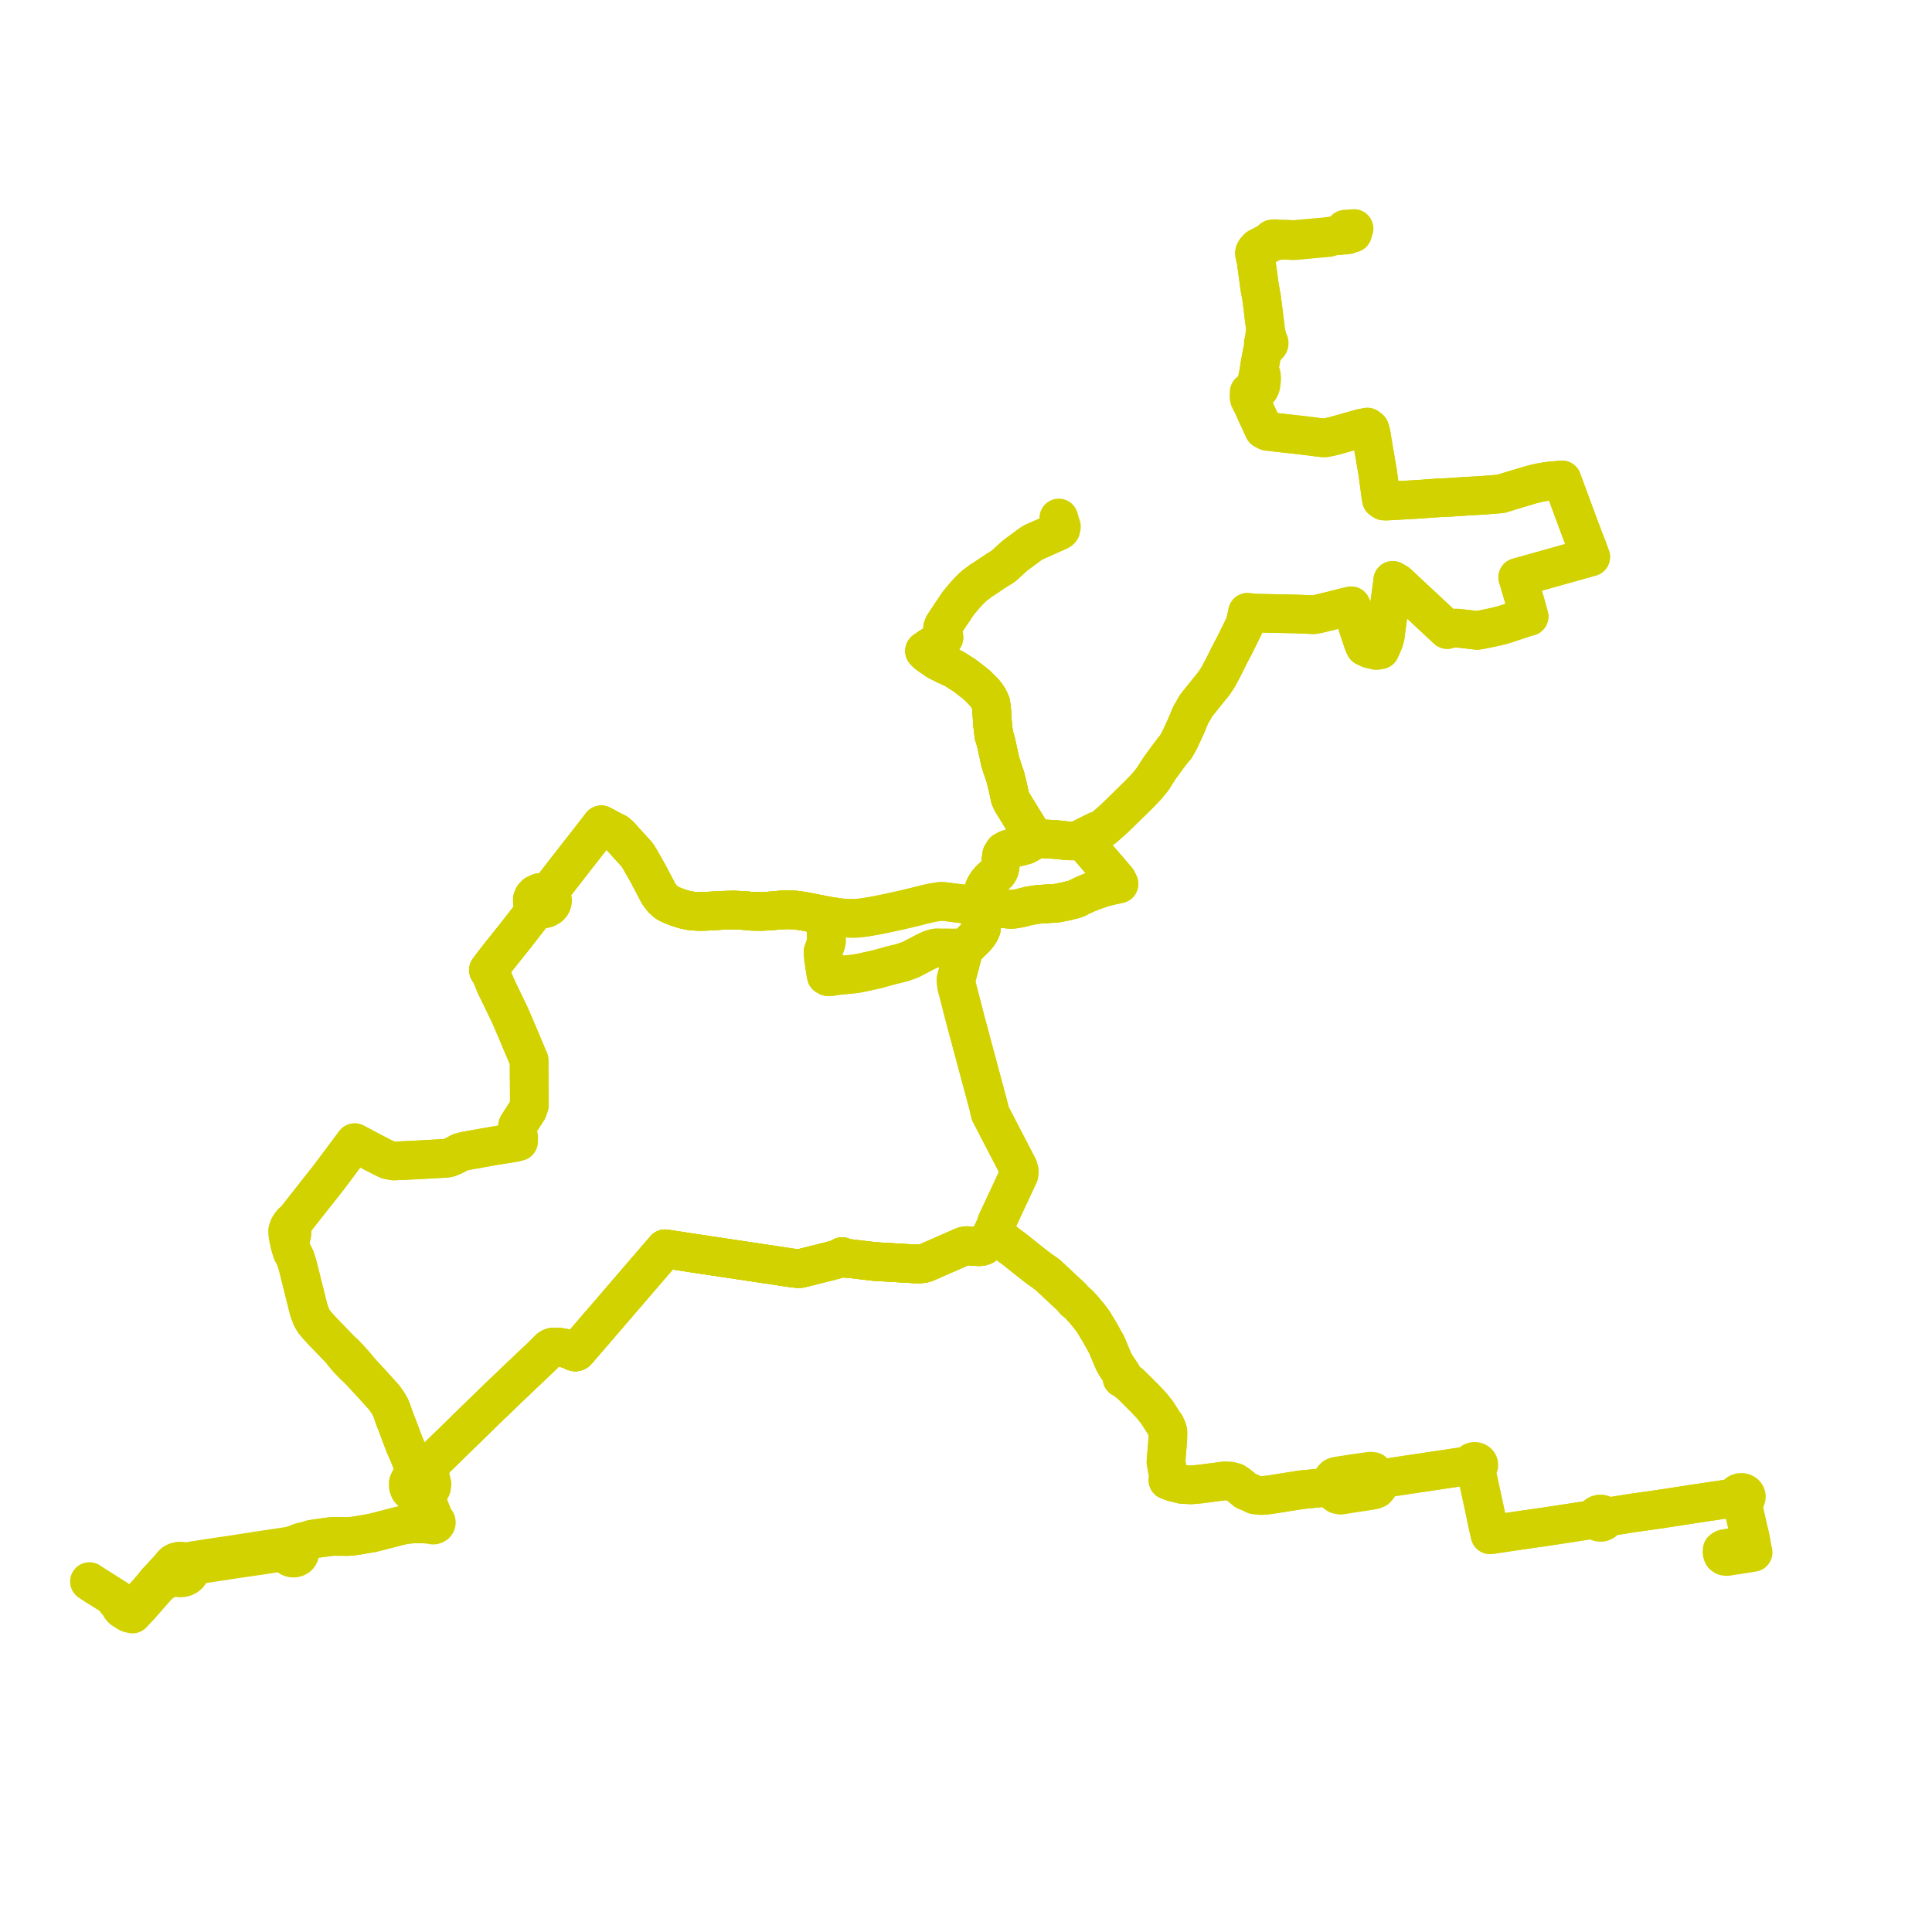     
<svg width="432.041" height="432.041" version="1.1"
     xmlns="http://www.w3.org/2000/svg">

  <title>Plan de ligne</title>
  <desc>Du 2024-04-22 au 9999-01-01</desc>

<path d='M 302.496 52.152 L 301.843 52.268 L 301.697 52.331 L 301.585 52.408 L 301.473 52.489 L 301.327 52.549 L 300.385 52.609 L 299.428 52.669 L 297.893 52.781 L 297.257 52.835 L 296.397 52.93 L 295.267 53.037 L 293.56 53.187 L 292.693 53.265 L 290.631 53.449 L 289.913 53.524 L 289.534 53.561 L 289.153 53.563 L 288.788 53.561 L 288.423 53.524 L 288.059 53.486 L 287.693 53.47 L 286.783 53.448 L 285.882 53.431 L 285.203 53.363 L 284.543 53.4 L 284.188 53.744 L 283.706 54.122 L 282.278 54.894 L 281.304 55.389 L 280.774 55.975 L 280.575 56.319 L 280.498 56.635 L 280.691 57.614 L 280.909 57.998 L 280.943 58.752 L 281.719 64.419 L 281.942 65.604 L 282.07 66.29 L 282.325 68.147 L 282.721 71.442 L 282.932 73.028 L 282.953 73.314 L 282.989 73.803 L 282.796 75.117 L 282.728 75.555 L 282.613 76.414 L 282.562 76.512 L 282.511 76.61 L 282.494 76.787 L 282.554 76.983 L 282.664 77.115 L 282.697 77.143 L 282.348 78.21 L 282.252 78.778 L 282.115 79.517 L 281.749 81.494 L 281.71 81.74 L 281.619 82.398 L 281.559 82.684 L 281.09 85.084 L 280.93 86.1 L 280.781 86.775 L 280.645 86.978 L 280.456 87.259 L 280.161 87.448 L 279.739 87.581 L 279.334 87.685 L 279.391 88.095 L 279.314 88.34 L 279.296 88.506 L 279.303 88.763 L 279.403 89.219 L 279.694 89.806 L 280.058 90.398 L 280.421 91.225 L 280.94 92.393 L 281.598 93.796 L 282.216 95.176 L 282.326 95.409 L 282.627 96.049 L 283.402 96.456 L 285.813 96.731 L 291.61 97.388 L 292.629 97.51 L 293.293 97.589 L 293.716 97.647 L 294.121 97.701 L 294.641 97.774 L 295.75 97.895 L 296.289 97.913 L 296.828 97.822 L 297.546 97.663 L 298.007 97.562 L 298.296 97.493 L 299.717 97.099 L 304.243 95.817 L 304.668 95.727 L 305.766 95.509 L 306.311 95.931 L 306.477 96.406 L 306.731 97.572 L 306.86 98.522 L 307.714 103.505 L 307.952 104.891 L 308.053 105.48 L 308.517 108.868 L 308.736 110.556 L 308.913 111.669 L 309.453 112.03 L 310.052 112.052 L 316.694 111.686 L 321.519 111.341 L 324.105 111.223 L 327.654 110.985 L 327.942 110.968 L 331.548 110.765 L 334.263 110.547 L 335.634 110.436 L 337.579 109.837 L 338.256 109.628 L 342.564 108.338 L 343.382 108.144 L 344.335 107.919 L 346.205 107.601 L 348.643 107.378 L 349.298 107.318 L 349.433 107.686 L 353.246 118.011 L 353.417 118.474 L 354.925 122.376 L 355.534 124.022 L 355.726 124.54 L 355.156 124.699 L 339.786 129.01 L 339.394 129.122 L 339.512 129.463 L 341.077 134.729 L 341.941 137.869 L 341.279 138.032 L 336.119 139.741 L 334.669 140.094 L 333.736 140.311 L 331.334 140.807 L 330.779 140.899 L 330.355 140.97 L 329.753 140.902 L 329.55 140.88 L 328.502 140.753 L 327.245 140.616 L 326.683 140.555 L 325.775 140.455 L 324.991 140.496 L 324.124 140.602 L 323.633 140.785 L 322.928 140.128 L 312.435 130.343 L 311.941 130.065 L 311.448 129.788 L 311.402 130.297 L 310.317 138.207 L 309.784 142.109 L 309.659 142.326 L 309.438 142.746 L 308.041 144.9 L 307.478 144.732 L 306.511 144.576 L 305.232 144.607 L 304.9 143.865 L 304.043 141.362 L 302.159 135.476 L 301.071 135.722 L 296.797 136.793 L 294.616 137.321 L 293.738 137.465 L 290.119 137.308 L 289.58 137.296 L 289.028 137.283 L 288.315 137.271 L 281.609 137.129 L 280.488 137.104 L 280.183 137.072 L 278.973 136.929 L 278.406 139.578 L 276.057 144.36 L 275.319 145.735 L 274.767 146.797 L 274.413 147.529 L 273.733 148.908 L 273.199 149.92 L 272.416 151.383 L 271.443 152.861 L 270.983 153.429 L 270.491 154.037 L 269.821 154.865 L 268.23 156.852 L 267.78 157.414 L 267.355 157.961 L 267.138 158.391 L 266.237 159.96 L 265.188 162.464 L 263.729 165.624 L 262.868 167.115 L 262.312 167.705 L 262.119 168.002 L 261.078 169.356 L 259.233 171.898 L 257.775 174.205 L 256.371 175.917 L 254.755 177.601 L 250.503 181.772 L 249.226 183.01 L 246.863 185.104 L 246.476 185.33 L 245.739 185.639 L 245.215 185.801 L 242.755 187.028 L 241.577 187.641 L 240.958 187.857 L 240.201 188.027 L 238.862 188.04 L 236.533 187.786 L 236.277 187.767 L 235.458 187.704 L 234.055 187.62 L 232.474 187.529 L 231.478 187.539 L 231.234 187.541 L 230.918 187.961 L 230.303 188.46 L 229.35 188.969 L 228.172 189.295 L 227.261 189.506 L 226.278 189.641 L 225.23 189.978 L 224.477 190.407 L 224.004 191.178 L 223.593 194.144 L 223.396 194.708 L 223.069 195.224 L 222.394 195.823 L 221.493 196.618 L 220.779 197.451 L 220.253 198.293 L 219.766 199.515 L 219.388 201.018 L 219.311 201.746 L 219.236 202.45 L 219.22 202.669 L 219.228 202.892 L 219.21 203.41 L 219.181 205.482 L 219.217 205.913 L 219.283 206.279 L 219.425 206.799 L 219.487 207.192 L 219.449 207.66 L 219.258 208.124 L 219 208.607 L 218.663 209.071 L 218.09 209.751 L 216.668 211.142 L 215.725 212.188 L 215.483 212.54 L 215.343 213.126 L 214.927 214.711 L 213.989 218.292 L 213.777 219.069 L 213.915 220.436 L 216.125 228.957 L 220.97 247.007 L 221.17 247.853 L 221.43 248.949 L 227.69 261.028 L 227.923 261.878 L 227.86 262.67 L 222.85 273.404 L 222.638 274.16 L 221.307 276.962 L 220.947 277.438 L 220.492 278.194 L 220.04 278.533 L 219.562 278.719 L 219.193 278.787 L 218.824 278.793 L 217.718 278.734 L 217.434 278.695 L 216.723 278.589 L 216.2 278.556 L 215.748 278.624 L 215.466 278.696 L 206.885 282.456 L 206.262 282.588 L 205.673 282.646 L 204.733 282.639 L 195.638 282.107 L 193.272 281.833 L 190.711 281.524 L 190.304 281.475 L 189.076 281.381 L 188.324 281.01 L 187.526 281.483 L 185.762 281.97 L 179.834 283.456 L 178.985 283.664 L 178.439 283.694 L 177.444 283.58 L 176.954 283.518 L 154.902 280.207 L 150.527 279.533 L 148.73 279.257 L 147.437 280.762 L 129.019 302.166 L 128.91 302.257 L 128.791 302.306 L 128.633 302.336 L 128.475 302.31 L 128.305 302.25 L 127.924 302.031 L 127.619 301.885 L 127.286 301.764 L 126.93 301.656 L 126.524 301.544 L 125.825 301.398 L 125.118 301.288 L 124.423 301.217 L 124.105 301.215 L 123.795 301.227 L 123.497 301.287 L 123.247 301.375 L 123.015 301.514 L 122.799 301.681 L 122.245 302.221 L 121.395 303.09 L 114.433 309.7 L 109.481 314.46 L 102.797 320.978 L 97.789 325.861 L 97.005 326.611 L 96.627 327.141 L 96.382 327.739 L 96.2 328.699 L 95.993 329.174 L 95.293 329.685 L 94.796 329.871 L 93.974 329.751 L 93.259 329.863 L 92.58 330.084 L 91.961 330.509 L 91.57 331.059 L 91.32 331.64 L 91.338 332.437 L 91.593 333.119 L 92.073 333.603 L 92.788 333.989 L 93.881 334.229 L 94.402 334.595 L 94.806 335.007 L 94.985 335.475 L 96.164 338.696 L 96.36 339.224 L 96.434 339.703 L 96.473 339.958 L 96.242 340.166 L 96.158 340.411 L 95.739 340.534 L 94.556 340.779 L 94.051 340.769 L 93.119 340.778 L 92.313 340.794 L 91.036 340.915 L 90.172 341.048 L 89.292 341.245 L 83.354 342.771 L 80.592 343.254 L 79.875 343.376 L 79.006 343.499 L 77.714 343.606 L 74.24 343.575 L 72.992 343.747 L 72.308 343.842 L 71.492 343.955 L 70.676 344.067 L 69.583 344.242 L 68.716 344.566 L 68.199 344.654 L 67.798 344.718 L 67.372 344.811 L 66.683 345.091 L 65.837 345.409 L 65.163 345.609 L 64.751 345.703 L 64.264 345.797 L 62.977 345.989 L 60.775 346.314 L 58.453 346.669 L 55.428 347.131 L 51.729 347.718 L 49.723 347.998 L 47.25 348.37 L 43.325 348.973 L 42.25 349.171 L 41.739 349.258 L 41.499 349.299 L 41.235 349.212 L 40.829 349.124 L 40.082 349.094 L 39.364 349.268 L 38.83 349.567 L 38.418 349.98 L 37.773 350.799 L 36.689 351.936 L 36.223 352.494 L 35.013 353.745 L 34.387 354.575 L 30.88 358.586 L 30.665 358.832 L 30.298 359.18 L 29.683 359.769 L 29.119 359.488 L 28.731 359.247 L 27.19 358.266 L 25.597 357.231 L 25 356.856 L 23.799 356.096 L 22.658 355.373 L 21.588 354.715 L 20 353.672' fill='transparent' stroke='#d2d200' stroke-linecap='round' stroke-linejoin='round' stroke-width='8.641'/><path d='M 26.028 358.067 L 26.708 358.503 L 26.771 358.605 L 26.891 359.232 L 26.975 359.376 L 27.022 359.465 L 27.357 359.834 L 28.098 360.311 L 28.252 360.41 L 28.744 360.718 L 29.212 360.836 L 29.623 360.94 L 30.383 360.11 L 30.635 359.839 L 30.906 359.567 L 31.255 359.208 L 34.74 355.234 L 35.141 354.793 L 35.694 354.243 L 36.346 353.76 L 36.9 353.43 L 37.452 353.119 L 38.076 352.796 L 38.624 352.544 L 38.887 352.423 L 39.159 352.565 L 39.434 352.708 L 39.899 352.831 L 40.385 352.868 L 40.861 352.819 L 41.314 352.687 L 41.772 352.447 L 42.148 352.123 L 42.405 351.767 L 42.562 351.374 L 42.609 350.863 L 43.089 350.268 L 43.364 350.102 L 43.771 349.981 L 45.524 349.724 L 49.817 349.072 L 51.966 348.745 L 58.273 347.825 L 61.018 347.403 L 62.851 347.124 L 63.3 347.131 L 63.825 347.323 L 64.229 347.524 L 64.372 347.834 L 64.612 348.099 L 64.931 348.297 L 65.304 348.414 L 65.742 348.438 L 66.168 348.349 L 66.541 348.157 L 66.806 347.905 L 66.975 347.602 L 67.037 347.272 L 66.995 346.975 L 66.867 346.697 L 66.659 346.454 L 67.554 345.525 L 68.166 344.944 L 68.716 344.566 L 69.583 344.242 L 70.676 344.067 L 71.492 343.955 L 72.308 343.842 L 72.992 343.747 L 74.24 343.575 L 77.714 343.606 L 79.006 343.499 L 79.875 343.376 L 80.592 343.254 L 83.354 342.771 L 89.292 341.245 L 90.172 341.048 L 91.036 340.915 L 92.313 340.794 L 93.119 340.778 L 94.051 340.769 L 94.556 340.779 L 95.747 340.881 L 96.148 340.891 L 96.358 340.897 L 96.553 340.992 L 96.792 341.05 L 96.984 341.049 L 97.211 340.98 L 97.405 340.85 L 97.531 340.68 L 97.583 340.477 L 97.549 340.272 L 97.421 340.077 L 97.231 339.942 L 96.855 339.109 L 96.69 338.673 L 95.4 335.49 L 95.155 334.814 L 95.106 334.371 L 95.129 333.931 L 95.619 333.707 L 96.15 333.216 L 96.474 332.644 L 96.588 331.917 L 96.466 331.333 L 96.196 330.824 L 95.77 330.371 L 95.763 329.919 L 95.993 329.174 L 96.2 328.699 L 96.382 327.739 L 96.627 327.141 L 97.005 326.611 L 97.789 325.861 L 102.797 320.978 L 109.481 314.46 L 114.433 309.7 L 121.395 303.09 L 122.245 302.221 L 122.799 301.681 L 123.015 301.514 L 123.247 301.375 L 123.497 301.287 L 123.795 301.227 L 124.105 301.215 L 124.423 301.217 L 125.118 301.288 L 125.825 301.398 L 126.524 301.544 L 126.93 301.656 L 127.286 301.764 L 127.619 301.885 L 127.924 302.031 L 128.305 302.25 L 128.475 302.31 L 128.633 302.336 L 128.791 302.306 L 128.91 302.257 L 129.019 302.166 L 147.437 280.762 L 148.73 279.257 L 150.527 279.533 L 154.902 280.207 L 176.954 283.518 L 177.444 283.58 L 178.439 283.694 L 178.985 283.664 L 179.834 283.456 L 185.762 281.97 L 187.526 281.483 L 188.324 281.01 L 189.076 281.381 L 190.304 281.475 L 190.711 281.524 L 193.272 281.833 L 195.638 282.107 L 204.733 282.639 L 205.673 282.646 L 206.262 282.588 L 206.885 282.456 L 215.466 278.696 L 215.748 278.624 L 216.2 278.556 L 216.723 278.589 L 217.434 278.695 L 217.718 278.734 L 218.824 278.793 L 219.193 278.787 L 219.562 278.719 L 220.04 278.533 L 220.492 278.194 L 220.947 277.438 L 221.307 276.962 L 222.638 274.16 L 222.85 273.404 L 227.86 262.67 L 227.923 261.878 L 227.69 261.028 L 221.43 248.949 L 221.17 247.853 L 220.97 247.007 L 216.125 228.957 L 213.915 220.436 L 213.777 219.069 L 213.989 218.292 L 214.927 214.711 L 215.343 213.126 L 215.483 212.54 L 215.725 212.188 L 216.668 211.142 L 218.09 209.751 L 218.663 209.071 L 219 208.607 L 219.258 208.124 L 219.449 207.66 L 219.487 207.192 L 219.425 206.799 L 219.283 206.279 L 219.217 205.913 L 219.181 205.482 L 219.21 203.41 L 219.228 202.892 L 219.22 202.669 L 219.838 202.757 L 222.41 203.051 L 225.703 203.321 L 226.194 203.346 L 226.659 203.32 L 227.455 203.181 L 227.974 203.108 L 228.789 202.898 L 230.112 202.558 L 230.197 202.546 L 231.329 202.361 L 232.274 202.233 L 234.569 202.086 L 236.355 201.967 L 238.506 201.53 L 240.208 201.107 L 240.678 200.956 L 241.865 200.341 L 243.067 199.801 L 244.688 199.161 L 246.746 198.462 L 248.187 198.096 L 248.553 198.017 L 250.218 197.659 L 250.015 197.26 L 249.848 196.874 L 249.051 195.943 L 248.392 195.163 L 247.926 194.61 L 246.814 193.324 L 243.95 190.011 L 243.535 189.405 L 243.339 188.879 L 243.339 188.185 L 243.676 187.516 L 244.639 186.732 L 245.868 185.848 L 246.476 185.33 L 246.863 185.104 L 249.226 183.01 L 250.503 181.772 L 254.755 177.601 L 256.371 175.917 L 257.775 174.205 L 259.233 171.898 L 261.078 169.356 L 262.119 168.002 L 262.312 167.705 L 262.868 167.115 L 263.729 165.624 L 265.188 162.464 L 266.237 159.96 L 267.138 158.391 L 267.355 157.961 L 267.78 157.414 L 268.23 156.852 L 269.821 154.865 L 270.491 154.037 L 270.983 153.429 L 271.443 152.861 L 272.416 151.383 L 273.199 149.92 L 273.733 148.908 L 274.413 147.529 L 274.767 146.797 L 275.319 145.735 L 276.057 144.36 L 278.406 139.578 L 278.973 136.929 L 280.183 137.072 L 280.488 137.104 L 281.609 137.129 L 288.315 137.271 L 289.028 137.283 L 289.58 137.296 L 290.119 137.308 L 293.738 137.465 L 294.616 137.321 L 296.797 136.793 L 301.071 135.722 L 302.159 135.476 L 304.043 141.362 L 304.9 143.865 L 305.232 144.607 L 306.232 145.119 L 307.155 145.335 L 307.469 145.408 L 307.74 145.478 L 308.647 145.336 L 309.51 143.388 L 309.797 142.315 L 309.784 142.109 L 310.317 138.207 L 311.402 130.297 L 311.448 129.788 L 311.941 130.065 L 312.435 130.343 L 322.928 140.128 L 323.633 140.785 L 324.124 140.602 L 324.991 140.496 L 325.775 140.455 L 326.683 140.555 L 327.245 140.616 L 328.502 140.753 L 329.55 140.88 L 329.753 140.902 L 330.355 140.97 L 330.779 140.899 L 331.334 140.807 L 333.736 140.311 L 334.669 140.094 L 336.119 139.741 L 341.279 138.032 L 341.941 137.869 L 341.077 134.729 L 339.512 129.463 L 339.394 129.122 L 339.786 129.01 L 355.156 124.699 L 355.726 124.54 L 355.534 124.022 L 354.925 122.376 L 353.417 118.474 L 353.246 118.011 L 349.433 107.686 L 349.298 107.318 L 348.643 107.378 L 346.205 107.601 L 344.335 107.919 L 343.382 108.144 L 342.564 108.338 L 338.256 109.628 L 337.579 109.837 L 335.634 110.436 L 334.263 110.547 L 331.548 110.765 L 327.942 110.968 L 327.654 110.985 L 324.105 111.223 L 321.519 111.341 L 316.694 111.686 L 310.052 112.052 L 309.453 112.03 L 308.913 111.669 L 308.736 110.556 L 308.517 108.868 L 308.053 105.48 L 307.952 104.891 L 307.714 103.505 L 306.86 98.522 L 306.731 97.572 L 306.477 96.406 L 306.311 95.931 L 305.766 95.509 L 304.668 95.727 L 304.243 95.817 L 299.717 97.099 L 298.296 97.493 L 298.007 97.562 L 297.546 97.663 L 296.828 97.822 L 296.289 97.913 L 295.75 97.895 L 294.641 97.774 L 294.121 97.701 L 293.716 97.647 L 293.293 97.589 L 292.629 97.51 L 291.61 97.388 L 285.813 96.731 L 283.402 96.456 L 282.627 96.049 L 282.326 95.409 L 282.216 95.176 L 281.598 93.796 L 280.94 92.393 L 280.421 91.225 L 280.058 90.398 L 280 89.743 L 280.336 88.42 L 280.365 87.899 L 280.853 87.689 L 281.235 87.218 L 281.646 86.947 L 281.819 86.637 L 281.982 86.161 L 282.046 85.707 L 282.091 85.184 L 282.146 84.678 L 282.074 83.847 L 281.659 83.791 L 281.559 82.684 L 281.619 82.398 L 281.71 81.74 L 281.749 81.494 L 282.115 79.517 L 282.252 78.778 L 282.696 78.292 L 283.398 77.262 L 283.566 77.185 L 283.701 77.071 L 283.809 76.882 L 283.825 76.674 L 283.791 76.528 L 283.714 76.417 L 283.61 76.329 L 283.412 75.521 L 282.989 73.803 L 282.953 73.314 L 282.932 73.028 L 282.721 71.442 L 282.325 68.147 L 282.07 66.29 L 281.942 65.604 L 281.719 64.419 L 280.943 58.752 L 280.909 57.998 L 280.925 57.587 L 280.982 56.667 L 281.291 56.031 L 281.729 55.601 L 284.497 54.171 L 284.746 53.98 L 284.969 53.746 L 285.419 53.812 L 285.908 53.814 L 286.56 53.753 L 287.233 53.741 L 288.177 53.755 L 288.73 53.817 L 289.282 53.829 L 290.477 53.742 L 292.723 53.522 L 296.726 53.169 L 296.995 53.135 L 297.293 53.081 L 297.257 52.835 L 297.893 52.781 L 299.428 52.669 L 299.962 52.115 L 300.801 51.242 L 301.815 51.171 L 302.804 51.101' fill='transparent' stroke='#d2d200' stroke-linecap='round' stroke-linejoin='round' stroke-width='8.641'/><path d='M 236.773 115.83 L 237.028 116.686 L 237.369 117.803 L 237.296 118.093 L 237.236 118.399 L 237.006 118.64 L 236.59 118.859 L 232.072 120.837 L 231.019 121.31 L 230.664 121.545 L 230.309 121.78 L 226.985 124.238 L 226.199 124.958 L 224.363 126.624 L 222.646 127.696 L 220.895 128.861 L 219.76 129.618 L 219.463 129.793 L 217.922 130.934 L 217.72 131.128 L 216.769 132.031 L 215.835 133.043 L 214.348 134.822 L 212.882 136.988 L 211.038 139.756 L 210.88 140.112 L 210.78 140.486 L 210.93 141.491 L 211.096 142.564 L 210.921 142.885 L 210.12 143.383 L 209.101 144.026 L 208.584 144.298 L 208.424 144.405 L 207.796 144.823 L 206.753 145.56 L 207.038 145.892 L 207.523 146.303 L 208.295 146.847 L 208.82 147.197 L 209.107 147.406 L 209.336 147.572 L 209.497 147.69 L 211.397 148.661 L 212.934 149.355 L 213.533 149.654 L 215.907 151.184 L 216.005 151.261 L 217.68 152.571 L 218.283 153.042 L 218.636 153.375 L 219.094 153.811 L 219.319 154.045 L 220.141 154.892 L 220.721 155.635 L 221.148 156.338 L 221.56 157.267 L 221.727 158.297 L 221.807 159.513 L 221.845 160.101 L 221.965 161.932 L 222.252 164.445 L 222.506 165.219 L 222.684 165.761 L 223.265 168.421 L 223.716 170.488 L 224.84 173.84 L 225.354 175.945 L 225.563 176.877 L 225.871 178.363 L 226.4 179.506 L 226.89 180.272 L 231.072 187.103 L 231.234 187.541 L 230.918 187.961 L 230.303 188.46 L 229.35 188.969 L 228.172 189.295 L 227.261 189.506 L 226.278 189.641 L 225.23 189.978 L 224.477 190.407 L 224.004 191.178 L 223.593 194.144 L 223.396 194.708 L 223.069 195.224 L 222.394 195.823 L 221.493 196.618 L 220.779 197.451 L 220.253 198.293 L 219.766 199.515 L 219.388 201.018 L 219.311 201.746 L 219.236 202.45 L 219.22 202.669 L 219.228 202.892 L 219.21 203.41 L 219.181 205.482 L 219.217 205.913 L 219.283 206.279 L 219.425 206.799 L 219.487 207.192 L 219.449 207.66 L 219.258 208.124 L 219 208.607 L 218.663 209.071 L 218.09 209.751 L 216.668 211.142 L 215.725 212.188 L 214.904 212.02 L 210.915 211.998 L 209.284 211.988 L 208.129 212.303 L 206.835 212.918 L 203.617 214.611 L 201.803 215.249 L 199.067 215.926 L 198.86 215.983 L 197.194 216.448 L 196.24 216.714 L 192.955 217.448 L 191.278 217.771 L 188.903 218.002 L 187.703 218.121 L 187.185 218.173 L 185.707 218.41 L 185.159 218.407 L 184.783 218.191 L 184.666 217.656 L 184.182 214.459 L 184.047 212.876 L 184.307 212.134 L 184.485 211.627 L 184.725 210.942 L 184.816 210.48 L 184.686 206.8 L 184.717 204.761 L 179.814 203.794 L 178.173 203.544 L 176.639 203.443 L 174.861 203.48 L 173.481 203.604 L 172.067 203.727 L 170.241 203.807 L 168.215 203.782 L 166.159 203.599 L 164.036 203.508 L 161.663 203.568 L 157.741 203.79 L 156.238 203.812 L 154.624 203.715 L 152.993 203.384 L 151.399 202.874 L 149.968 202.308 L 149.088 201.834 L 148.208 201.055 L 147.296 199.871 L 144.998 195.486 L 143.191 192.301 L 142.531 191.218 L 142.16 190.799 L 140.267 188.711 L 138.618 186.895 L 137.919 186.273 L 136.975 185.795 L 136.237 185.417 L 135.719 185.123 L 134.96 184.726 L 134.477 184.461 L 133.516 185.711 L 133.294 186.001 L 130.325 189.803 L 129.019 191.469 L 128.611 191.994 L 124.408 197.403 L 124.283 197.562 L 124.182 197.694 L 123.351 198.762 L 121.887 199.585 L 121.752 199.559 L 120.688 199.581 L 119.755 200.006 L 119.286 200.505 L 119.043 201.105 L 119.07 201.807 L 119.406 202.452 L 119.43 202.971 L 119.43 203.45 L 119.229 204.151 L 117.532 206.332 L 115.503 208.941 L 114.914 209.681 L 111.677 213.733 L 110.223 215.605 L 109.229 216.936 L 109.91 218.028 L 110.756 220.19 L 111.077 220.874' fill='transparent' stroke='#d2d200' stroke-linecap='round' stroke-linejoin='round' stroke-width='8.641'/><path d='M 110.756 220.19 L 109.91 218.028 L 109.229 216.936 L 110.223 215.605 L 111.677 213.733 L 114.914 209.681 L 115.503 208.941 L 117.532 206.332 L 119.229 204.151 L 119.612 203.871 L 120.092 203.592 L 120.571 203.472 L 121.462 203.27 L 122.227 203.101 L 122.876 202.722 L 123.249 202.308 L 123.448 201.924 L 123.542 201.374 L 123.417 200.802 L 123.141 200.339 L 123.351 198.762 L 124.182 197.694 L 124.283 197.562 L 124.408 197.403 L 128.611 191.994 L 129.019 191.469 L 130.325 189.803 L 133.294 186.001 L 133.516 185.711 L 134.477 184.461 L 134.96 184.726 L 135.719 185.123 L 136.237 185.417 L 136.975 185.795 L 137.919 186.273 L 138.618 186.895 L 140.267 188.711 L 142.16 190.799 L 142.531 191.218 L 143.191 192.301 L 144.998 195.486 L 147.296 199.871 L 148.208 201.055 L 149.088 201.834 L 149.968 202.308 L 151.399 202.874 L 152.993 203.384 L 154.624 203.715 L 156.238 203.812 L 157.741 203.79 L 161.663 203.568 L 164.036 203.508 L 166.159 203.599 L 168.215 203.782 L 170.241 203.807 L 172.067 203.727 L 173.481 203.604 L 174.861 203.48 L 176.639 203.443 L 178.173 203.544 L 179.814 203.794 L 184.717 204.761 L 184.686 206.8 L 184.816 210.48 L 184.725 210.942 L 184.485 211.627 L 184.307 212.134 L 184.047 212.876 L 184.182 214.459 L 184.666 217.656 L 184.783 218.191 L 185.159 218.407 L 185.707 218.41 L 187.185 218.173 L 187.703 218.121 L 188.903 218.002 L 191.278 217.771 L 192.955 217.448 L 196.24 216.714 L 197.194 216.448 L 198.86 215.983 L 199.067 215.926 L 201.803 215.249 L 203.617 214.611 L 206.835 212.918 L 208.129 212.303 L 209.284 211.988 L 210.915 211.998 L 214.904 212.02 L 215.725 212.188 L 216.668 211.142 L 218.09 209.751 L 218.663 209.071 L 219 208.607 L 219.258 208.124 L 219.449 207.66 L 219.487 207.192 L 219.425 206.799 L 219.283 206.279 L 219.217 205.913 L 219.181 205.482 L 219.21 203.41 L 219.228 202.892 L 219.22 202.669 L 219.838 202.757 L 222.41 203.051 L 225.703 203.321 L 226.194 203.346 L 226.659 203.32 L 227.455 203.181 L 227.974 203.108 L 228.789 202.898 L 230.112 202.558 L 230.197 202.546 L 231.329 202.361 L 232.274 202.233 L 234.569 202.086 L 236.355 201.967 L 238.506 201.53 L 240.208 201.107 L 240.678 200.956 L 241.865 200.341 L 243.067 199.801 L 244.688 199.161 L 246.746 198.462 L 248.187 198.096 L 248.553 198.017 L 250.218 197.659 L 250.015 197.26 L 249.848 196.874 L 249.051 195.943 L 248.392 195.163 L 247.926 194.61 L 246.814 193.324 L 243.95 190.011 L 243.535 189.405 L 243.339 188.879 L 242.714 188.573 L 241.958 188.347 L 241.146 188.164 L 240.201 188.027 L 238.862 188.04 L 236.533 187.786 L 236.277 187.767 L 235.458 187.704 L 234.055 187.62 L 232.474 187.529 L 231.478 187.539 L 231.234 187.541 L 231.072 187.103 L 226.89 180.272 L 226.4 179.506 L 225.871 178.363 L 225.563 176.877 L 225.354 175.945 L 224.84 173.84 L 223.716 170.488 L 223.265 168.421 L 222.684 165.761 L 222.506 165.219 L 222.252 164.445 L 221.965 161.932 L 221.845 160.101 L 221.807 159.513 L 221.727 158.297 L 221.56 157.267 L 221.148 156.338 L 220.721 155.635 L 220.141 154.892 L 219.319 154.045 L 219.094 153.811 L 218.636 153.375 L 218.283 153.042 L 217.68 152.571 L 216.005 151.261 L 215.907 151.184 L 213.533 149.654 L 212.934 149.355 L 211.397 148.661 L 209.497 147.69 L 209.336 147.572 L 209.107 147.406 L 208.82 147.197 L 208.295 146.847 L 207.523 146.303 L 207.038 145.892 L 206.753 145.56 L 207.796 144.823 L 208.424 144.405 L 208.584 144.298 L 209.101 144.026 L 210.12 143.383 L 210.921 142.885 L 211.096 142.564 L 210.93 141.491 L 210.78 140.486 L 210.88 140.112 L 211.038 139.756 L 212.882 136.988 L 214.348 134.822 L 215.835 133.043 L 216.769 132.031 L 217.72 131.128 L 217.922 130.934 L 219.463 129.793 L 219.76 129.618 L 220.895 128.861 L 222.646 127.696 L 224.363 126.624 L 226.199 124.958 L 226.985 124.238 L 230.309 121.78 L 230.664 121.545 L 231.019 121.31 L 232.072 120.837 L 234.098 119.95' fill='transparent' stroke='#d2d200' stroke-linecap='round' stroke-linejoin='round' stroke-width='8.641'/><path d='M 207.796 144.823 L 206.753 145.56 L 207.038 145.892 L 207.523 146.303 L 208.295 146.847 L 208.82 147.197 L 209.107 147.406 L 209.336 147.572 L 209.497 147.69 L 211.397 148.661 L 212.934 149.355 L 213.533 149.654 L 215.907 151.184 L 216.005 151.261 L 217.68 152.571 L 218.283 153.042 L 218.636 153.375 L 219.094 153.811 L 219.319 154.045 L 220.141 154.892 L 220.721 155.635 L 221.148 156.338 L 221.56 157.267 L 221.727 158.297 L 221.807 159.513 L 221.845 160.101 L 221.965 161.932 L 222.252 164.445 L 222.506 165.219 L 222.684 165.761 L 223.265 168.421 L 223.716 170.488 L 224.84 173.84 L 225.354 175.945 L 225.563 176.877 L 225.871 178.363 L 226.4 179.506 L 226.89 180.272 L 231.072 187.103 L 231.234 187.541 L 230.918 187.961 L 230.303 188.46 L 229.35 188.969 L 228.172 189.295 L 227.261 189.506 L 226.278 189.641 L 225.23 189.978 L 224.477 190.407 L 224.004 191.178 L 223.593 194.144 L 223.396 194.708 L 223.069 195.224 L 222.394 195.823 L 221.493 196.618 L 220.779 197.451 L 220.253 198.293 L 219.766 199.515 L 219.388 201.018 L 219.311 201.746 L 219.236 202.45 L 219.22 202.669 L 218.468 202.549 L 216.132 202.238 L 211.055 201.596 L 210.458 201.575 L 210.024 201.598 L 208.354 201.877 L 206.215 202.381 L 204.762 202.758 L 201.385 203.556 L 197.916 204.309 L 195.514 204.782 L 194.548 204.955 L 192.898 205.21 L 191.36 205.365 L 190.273 205.362 L 188.155 205.258 L 184.717 204.761 L 179.814 203.794 L 178.173 203.544 L 176.639 203.443 L 174.861 203.48 L 173.481 203.604 L 172.067 203.727 L 170.241 203.807 L 168.215 203.782 L 166.159 203.599 L 164.036 203.508 L 161.663 203.568 L 157.741 203.79 L 156.238 203.812 L 154.624 203.715 L 152.993 203.384 L 151.399 202.874 L 149.968 202.308 L 149.088 201.834 L 148.208 201.055 L 147.296 199.871 L 144.998 195.486 L 143.191 192.301 L 142.531 191.218 L 142.16 190.799 L 140.267 188.711 L 138.618 186.895 L 137.919 186.273 L 136.975 185.795 L 136.237 185.417 L 135.719 185.123 L 134.96 184.726 L 134.477 184.461 L 133.516 185.711 L 133.294 186.001 L 130.325 189.803 L 129.019 191.469 L 128.611 191.994 L 124.408 197.403 L 124.283 197.562 L 124.182 197.694 L 123.351 198.762 L 121.887 199.585 L 121.752 199.559 L 120.688 199.581 L 119.755 200.006 L 119.286 200.505 L 119.043 201.105 L 119.07 201.807 L 119.406 202.452 L 119.43 202.971 L 119.43 203.45 L 119.229 204.151 L 117.532 206.332 L 115.503 208.941 L 114.914 209.681 L 111.677 213.733 L 110.223 215.605 L 109.229 216.936 L 109.91 218.028 L 110.756 220.19 L 111.324 221.4 L 112.115 223.026 L 113.817 226.563 L 114.245 227.516 L 114.605 228.317 L 116.046 231.712 L 116.552 232.909 L 117.347 234.787 L 117.814 235.929 L 117.999 236.351 L 118.316 237.073 L 118.336 240.68 L 118.359 244.536 L 118.36 244.836 L 118.36 245.17 L 118.359 247.199 L 118.023 248.183 L 117.84 248.467 L 115.773 251.681 L 115.636 252.467 L 115.984 254.527 L 115.956 255.067 L 115.944 255.275 L 115.184 255.476 L 114.24 255.629 L 110.518 256.235 L 110.329 256.265 L 109.34 256.442 L 104.941 257.226 L 104.088 257.378 L 102.931 257.676 L 101.458 258.46 L 100.465 258.871 L 99.834 259.02 L 98.915 259.07 L 92.802 259.405 L 91.935 259.446 L 88.104 259.624 L 86.741 259.369 L 85.425 258.746 L 83.252 257.617 L 82.647 257.295 L 82.128 257.019 L 80.061 255.92 L 79.761 255.76 L 79.327 255.529 L 78.821 256.205 L 77.698 257.708 L 73.584 263.211 L 65.938 272.9 L 65.33 273.355 L 64.969 273.791 L 64.587 274.406 L 64.313 275.187 L 64.332 275.835 L 64.428 276.611 L 64.86 278.442 L 65.337 279.961 L 66.026 281.281 L 66.592 283.09 L 68.689 291.482 L 69.068 293.004 L 69.665 294.59 L 70.216 295.537 L 70.603 295.991 L 71.073 296.543 L 72.201 297.784 L 76.087 301.805 L 76.913 302.898 L 77.861 304.008 L 79.191 305.375 L 80.64 306.738 L 83.511 309.856 L 85.963 312.588 L 86.758 313.725 L 87.276 314.619 L 87.646 315.502 L 88.117 316.904 L 89.181 319.654 L 90.441 323.026 L 91.453 325.337 L 92.71 328.493 L 92.753 329.594 L 92.58 330.084 L 91.961 330.509 L 91.57 331.059 L 91.32 331.64 L 91.338 332.437 L 91.593 333.119 L 92.073 333.603 L 92.788 333.989 L 93.881 334.229 L 94.767 334.097 L 95.129 333.931 L 95.619 333.707 L 96.15 333.216 L 96.474 332.644 L 96.588 331.917 L 96.466 331.333 L 96.196 330.824 L 95.77 330.371 L 95.763 329.919 L 95.993 329.174 L 96.2 328.699 L 96.382 327.739 L 96.627 327.141 L 97.005 326.611 L 97.789 325.861 L 102.797 320.978 L 109.481 314.46 L 114.433 309.7 L 121.395 303.09 L 122.245 302.221 L 122.799 301.681 L 123.015 301.514 L 123.247 301.375 L 123.497 301.287 L 123.795 301.227 L 124.105 301.215 L 124.423 301.217 L 125.118 301.288 L 125.825 301.398 L 126.524 301.544 L 126.93 301.656 L 127.286 301.764 L 127.619 301.885 L 127.924 302.031 L 128.305 302.25 L 128.475 302.31 L 128.633 302.336 L 128.791 302.306 L 128.91 302.257 L 129.019 302.166 L 147.437 280.762 L 148.73 279.257 L 150.527 279.533 L 154.902 280.207 L 176.954 283.518 L 177.444 283.58 L 178.439 283.694 L 178.985 283.664 L 179.834 283.456 L 185.762 281.97 L 187.526 281.483 L 188.324 281.01 L 189.076 281.381 L 190.304 281.475 L 190.711 281.524 L 193.272 281.833 L 195.638 282.107 L 204.733 282.639 L 205.673 282.646 L 206.262 282.588 L 206.885 282.456 L 215.466 278.696 L 215.748 278.624 L 216.2 278.556 L 216.723 278.589 L 217.434 278.695 L 217.718 278.734 L 218.824 278.793 L 219.193 278.787 L 219.562 278.719 L 220.04 278.533 L 220.492 278.194 L 220.947 277.438 L 221.307 276.962 L 221.741 276.767 L 222.28 276.634 L 222.804 276.6 L 223.343 276.653 L 225.219 278.162 L 227.093 279.554 L 229.53 281.501 L 231.647 283.176 L 232.556 283.85 L 233.667 284.624 L 233.943 284.853 L 234.29 285.076 L 238.04 288.598 L 239.665 290.104 L 240.304 290.892 L 241.191 291.594 L 242.237 292.748 L 243.428 294.156 L 244.491 295.569 L 246.064 298.185 L 247.501 300.779 L 248.78 303.861 L 249.159 304.687 L 249.599 305.437 L 250.688 307.064 L 251.095 307.725 L 251.073 307.987 L 250.912 308.202 L 251.34 308.378 L 251.857 308.789 L 252.718 309.45 L 254.193 310.897 L 255.091 311.808 L 255.915 312.612 L 257.472 314.265 L 258.761 315.873 L 260.265 318.225 L 260.587 318.637 L 260.979 319.499 L 261.168 320.123 L 261.178 320.637 L 261.169 321.031 L 261.164 321.257 L 261.152 321.765 L 261.107 322.381 L 260.762 326.589 L 260.74 326.92 L 260.846 327.501 L 260.884 327.799 L 260.953 328.113 L 261.026 328.474 L 261.063 328.826 L 261.199 329.456 L 261.284 330.181 L 261.18 331.022 L 261.735 331.231 L 262.291 331.441 L 264.363 331.953 L 265.96 332.033 L 266.36 332.054 L 268.447 331.87 L 269.706 331.705 L 270.12 331.65 L 272.87 331.29 L 273.779 331.171 L 275.166 331.234 L 276.118 331.49 L 276.847 331.962 L 278.389 333.232 L 278.6 333.406 L 279.191 333.612 L 279.431 333.725 L 280.633 334.29 L 281.571 334.385 L 282.08 334.437 L 282.83 334.372 L 283.768 334.292 L 288.685 333.512 L 290.316 333.251 L 290.907 333.156 L 297.438 332.511 L 298.074 332.448 L 298.268 332.429 L 298.532 333.324 L 298.736 333.968 L 299.116 334.229 L 299.787 334.367 L 301.566 334.085 L 303.422 333.794 L 303.933 333.715 L 304.925 333.579 L 305.928 333.411 L 307.188 333.2 L 307.788 332.956 L 308.167 332.513 L 308.15 331.778 L 307.983 330.834 L 310.737 330.403 L 315.236 329.721 L 319.717 329.056 L 323.489 328.494 L 324.142 328.402 L 324.885 328.281 L 328.145 327.797 L 328.849 327.665 L 328.934 327.905 L 329.105 328.11 L 329.346 328.26 L 329.631 328.337 L 329.931 328.334 L 330.065 328.722 L 331.534 335.461 L 331.936 337.314 L 332.722 341.069 L 333.047 342.488 L 333.214 343.214 L 334.57 343.018 L 338.376 342.451 L 342.663 341.83 L 343.101 341.763 L 345.664 341.406 L 349.469 340.821 L 351.007 340.593 L 356.163 339.773 L 356.796 339.684 L 356.923 339.973 L 357.14 340.195 L 357.426 340.352 L 357.704 340.424 L 358.115 340.435 L 358.257 340.39 L 358.499 340.296 L 358.708 340.156 L 358.901 339.937 L 359.011 339.682 L 359.029 339.411 L 358.999 339.272 L 360.056 339.14 L 365.058 338.344 L 369.813 337.67 L 370.647 337.555 L 371.662 337.401 L 379.226 336.24 L 380.148 336.105 L 381.012 335.971 L 387.364 335.031 L 388.256 334.897 L 388.402 335.19 L 388.653 335.428 L 388.915 335.561 L 389.211 335.632 L 389.518 335.636 L 389.695 336.421 L 390.936 341.955 L 391.368 343.752 L 391.667 345.393 L 392.041 347.162 L 391.225 347.296 L 390.653 347.388 L 388.469 347.731 L 386.875 347.95 L 386.269 348.082 L 385.686 348.025 L 385.281 347.751 L 385.126 347.382 L 385.076 346.975 L 385.116 346.606 L 385.362 346.431 L 385.677 346.295 L 386.252 346.203 L 387.528 346.012' fill='transparent' stroke='#d2d200' stroke-linecap='round' stroke-linejoin='round' stroke-width='8.641'/><path d='M 387.528 346.012 L 388.097 345.927 L 390.213 345.611 L 391.667 345.393 L 391.368 343.752 L 390.936 341.955 L 389.695 336.421 L 389.518 335.636 L 389.886 335.546 L 390.197 335.36 L 390.4 335.129 L 390.513 334.858 L 390.525 334.571 L 390.417 334.263 L 390.192 334.001 L 389.876 333.817 L 389.505 333.729 L 389.12 333.748 L 388.786 333.86 L 388.511 334.053 L 388.32 334.307 L 388.232 334.598 L 388.256 334.897 L 387.364 335.031 L 381.012 335.971 L 380.148 336.105 L 379.226 336.24 L 371.662 337.401 L 370.647 337.555 L 369.813 337.67 L 365.058 338.344 L 360.056 339.14 L 358.999 339.272 L 358.758 338.876 L 358.464 338.675 L 358.108 338.565 L 357.728 338.56 L 357.375 338.657 L 357.077 338.844 L 356.869 339.1 L 356.772 339.399 L 356.796 339.684 L 356.163 339.773 L 351.007 340.593 L 349.469 340.821 L 345.664 341.406 L 343.101 341.763 L 342.663 341.83 L 338.376 342.451 L 334.57 343.018 L 333.214 343.214 L 333.047 342.488 L 332.722 341.069 L 331.936 337.314 L 331.534 335.461 L 330.065 328.722 L 329.931 328.334 L 330.208 328.256 L 330.443 328.109 L 330.611 327.908 L 330.696 327.674 L 330.688 327.43 L 330.585 327.19 L 330.392 326.993 L 330.134 326.856 L 329.837 326.798 L 329.533 326.822 L 329.289 326.909 L 329.084 327.05 L 328.935 327.234 L 328.855 327.444 L 328.849 327.665 L 328.145 327.797 L 324.885 328.281 L 324.142 328.402 L 323.489 328.494 L 319.717 329.056 L 315.236 329.721 L 310.737 330.403 L 307.983 330.834 L 307.785 330.076 L 307.492 329.434 L 307.039 329.053 L 306.495 328.984 L 305.106 329.166 L 303.775 329.355 L 303.149 329.444 L 302.332 329.565 L 301.715 329.664 L 300.318 329.874 L 298.799 330.121 L 298.401 330.29 L 298.125 330.577 L 298.047 330.838 L 298.107 331.413 L 298.268 332.429 L 298.074 332.448 L 297.438 332.511 L 290.907 333.156 L 290.316 333.251 L 288.685 333.512 L 283.768 334.292 L 282.83 334.372 L 282.08 334.437 L 281.571 334.385 L 280.633 334.29 L 279.431 333.725 L 279.191 333.612 L 278.6 333.406 L 278.389 333.232 L 276.847 331.962 L 276.118 331.49 L 275.166 331.234 L 273.779 331.171 L 272.87 331.29 L 270.12 331.65 L 269.706 331.705 L 268.447 331.87 L 266.36 332.054 L 265.96 332.033 L 264.363 331.953 L 262.291 331.441 L 261.735 331.231 L 261.18 331.022 L 261.284 330.181 L 261.199 329.456 L 261.063 328.826 L 261.026 328.474 L 260.953 328.113 L 260.884 327.799 L 260.846 327.501 L 260.74 326.92 L 260.762 326.589 L 261.107 322.381 L 261.152 321.765 L 261.164 321.257 L 261.169 321.031 L 261.178 320.637 L 261.168 320.123 L 260.979 319.499 L 260.587 318.637 L 260.265 318.225 L 258.761 315.873 L 257.472 314.265 L 255.915 312.612 L 255.091 311.808 L 254.193 310.897 L 252.718 309.45 L 251.857 308.789 L 251.34 308.378 L 250.912 308.202 L 251.073 307.987 L 251.095 307.725 L 250.688 307.064 L 249.599 305.437 L 249.159 304.687 L 248.78 303.861 L 247.501 300.779 L 246.064 298.185 L 244.491 295.569 L 243.428 294.156 L 242.237 292.748 L 241.191 291.594 L 240.304 290.892 L 239.665 290.104 L 238.04 288.598 L 234.29 285.076 L 233.943 284.853 L 233.667 284.624 L 232.556 283.85 L 231.647 283.176 L 229.53 281.501 L 227.093 279.554 L 225.219 278.162 L 223.343 276.653 L 222.804 276.6 L 222.28 276.634 L 221.741 276.767 L 221.307 276.962 L 220.947 277.438 L 220.492 278.194 L 220.04 278.533 L 219.562 278.719 L 219.193 278.787 L 218.824 278.793 L 217.718 278.734 L 217.434 278.695 L 216.723 278.589 L 216.2 278.556 L 215.748 278.624 L 215.466 278.696 L 206.885 282.456 L 206.262 282.588 L 205.673 282.646 L 204.733 282.639 L 195.638 282.107 L 193.272 281.833 L 190.711 281.524 L 190.304 281.475 L 189.076 281.381 L 188.324 281.01 L 187.526 281.483 L 185.762 281.97 L 179.834 283.456 L 178.985 283.664 L 178.439 283.694 L 177.444 283.58 L 176.954 283.518 L 154.902 280.207 L 150.527 279.533 L 148.73 279.257 L 147.437 280.762 L 129.019 302.166 L 128.91 302.257 L 128.791 302.306 L 128.633 302.336 L 128.475 302.31 L 128.305 302.25 L 127.924 302.031 L 127.619 301.885 L 127.286 301.764 L 126.93 301.656 L 126.524 301.544 L 125.825 301.398 L 125.118 301.288 L 124.423 301.217 L 124.105 301.215 L 123.795 301.227 L 123.497 301.287 L 123.247 301.375 L 123.015 301.514 L 122.799 301.681 L 122.245 302.221 L 121.395 303.09 L 114.433 309.7 L 109.481 314.46 L 102.797 320.978 L 97.789 325.861 L 97.005 326.611 L 96.627 327.141 L 96.382 327.739 L 96.2 328.699 L 95.993 329.174 L 95.293 329.685 L 94.796 329.871 L 93.974 329.751 L 93.526 329.471 L 92.71 328.493 L 91.453 325.337 L 90.441 323.026 L 89.181 319.654 L 88.117 316.904 L 87.646 315.502 L 87.276 314.619 L 86.758 313.725 L 85.963 312.588 L 83.511 309.856 L 80.64 306.738 L 79.439 305.248 L 78.153 303.818 L 77.165 302.761 L 76.087 301.805 L 72.201 297.784 L 71.073 296.543 L 70.603 295.991 L 70.216 295.537 L 69.665 294.59 L 69.068 293.004 L 68.689 291.482 L 66.592 283.09 L 66.026 281.281 L 65.337 279.961 L 64.86 278.442 L 64.931 277.626 L 65.113 276.769 L 65.306 275.895 L 65.296 274.663 L 65.938 272.9 L 73.584 263.211 L 77.698 257.708 L 78.821 256.205 L 79.327 255.529 L 79.761 255.76 L 80.061 255.92 L 82.128 257.019 L 82.647 257.295 L 83.252 257.617 L 85.425 258.746 L 86.741 259.369 L 88.104 259.624 L 91.935 259.446 L 92.802 259.405 L 98.915 259.07 L 99.834 259.02 L 100.465 258.871 L 101.458 258.46 L 102.931 257.676 L 104.088 257.378 L 104.941 257.226 L 109.34 256.442 L 110.329 256.265 L 110.518 256.235 L 114.24 255.629 L 115.184 255.476 L 115.944 255.275 L 115.956 255.067 L 115.984 254.527 L 115.636 252.467 L 115.773 251.681 L 117.84 248.467 L 118.023 248.183 L 118.359 247.199 L 118.36 245.17 L 118.36 244.836 L 118.359 244.536 L 118.336 240.68 L 118.316 237.073 L 117.999 236.351 L 117.814 235.929 L 117.347 234.787 L 116.552 232.909 L 116.046 231.712 L 114.605 228.317 L 114.245 227.516 L 113.817 226.563 L 112.115 223.026 L 111.324 221.4 L 110.756 220.19 L 109.91 218.028 L 109.229 216.936 L 110.223 215.605 L 111.677 213.733 L 114.914 209.681 L 115.503 208.941 L 117.532 206.332 L 119.229 204.151 L 119.612 203.871 L 120.092 203.592 L 120.571 203.472 L 121.462 203.27 L 122.227 203.101 L 122.876 202.722 L 123.249 202.308 L 123.448 201.924 L 123.542 201.374 L 123.417 200.802 L 123.141 200.339 L 123.351 198.762 L 124.182 197.694 L 124.283 197.562 L 124.408 197.403 L 128.611 191.994 L 129.019 191.469 L 130.325 189.803 L 133.294 186.001 L 133.516 185.711 L 134.477 184.461 L 134.96 184.726 L 135.719 185.123 L 136.237 185.417 L 136.975 185.795 L 137.919 186.273 L 138.618 186.895 L 140.267 188.711 L 142.16 190.799 L 142.531 191.218 L 143.191 192.301 L 144.998 195.486 L 147.296 199.871 L 148.208 201.055 L 149.088 201.834 L 149.968 202.308 L 151.399 202.874 L 152.993 203.384 L 154.624 203.715 L 156.238 203.812 L 157.741 203.79 L 161.663 203.568 L 164.036 203.508 L 166.159 203.599 L 168.215 203.782 L 170.241 203.807 L 172.067 203.727 L 173.481 203.604 L 174.861 203.48 L 176.639 203.443 L 178.173 203.544 L 179.814 203.794 L 184.717 204.761 L 188.155 205.258 L 190.273 205.362 L 191.36 205.365 L 192.898 205.21 L 194.548 204.955 L 195.514 204.782 L 197.916 204.309 L 201.385 203.556 L 204.762 202.758 L 206.215 202.381 L 208.354 201.877 L 210.024 201.598 L 210.458 201.575 L 211.055 201.596 L 216.132 202.238 L 218.468 202.549 L 219.22 202.669 L 219.838 202.757 L 222.41 203.051 L 225.703 203.321 L 226.194 203.346 L 226.659 203.32 L 227.455 203.181 L 227.974 203.108 L 228.789 202.898 L 230.112 202.558 L 230.197 202.546 L 231.329 202.361 L 232.274 202.233 L 234.569 202.086 L 236.355 201.967 L 238.506 201.53 L 240.208 201.107 L 240.678 200.956 L 241.865 200.341 L 243.067 199.801 L 244.688 199.161 L 246.746 198.462 L 248.187 198.096 L 248.553 198.017 L 250.218 197.659 L 250.015 197.26 L 249.848 196.874 L 249.051 195.943 L 248.392 195.163 L 247.926 194.61 L 246.814 193.324 L 243.95 190.011 L 243.535 189.405 L 243.339 188.879 L 242.714 188.573 L 241.958 188.347 L 241.146 188.164 L 240.201 188.027 L 238.862 188.04 L 236.533 187.786 L 236.277 187.767 L 235.458 187.704 L 234.055 187.62 L 232.474 187.529 L 231.478 187.539 L 231.234 187.541 L 231.072 187.103 L 226.89 180.272 L 226.4 179.506 L 225.871 178.363 L 225.563 176.877 L 225.354 175.945 L 224.84 173.84 L 223.716 170.488 L 223.265 168.421 L 222.684 165.761 L 222.506 165.219 L 222.252 164.445 L 221.965 161.932 L 221.845 160.101 L 221.807 159.513 L 221.727 158.297 L 221.56 157.267 L 221.148 156.338 L 220.721 155.635 L 220.141 154.892 L 219.319 154.045 L 219.094 153.811 L 218.636 153.375 L 218.283 153.042 L 217.68 152.571 L 216.005 151.261 L 215.907 151.184 L 213.533 149.654 L 212.934 149.355 L 211.397 148.661 L 209.497 147.69 L 209.336 147.572 L 209.107 147.406 L 208.82 147.197 L 208.295 146.847 L 207.523 146.303 L 207.038 145.892 L 206.753 145.56 L 207.796 144.823 L 208.424 144.405 L 208.584 144.298 L 209.101 144.026 L 210.12 143.383 L 210.353 143.238' fill='transparent' stroke='#d2d200' stroke-linecap='round' stroke-linejoin='round' stroke-width='8.641'/>
</svg>
